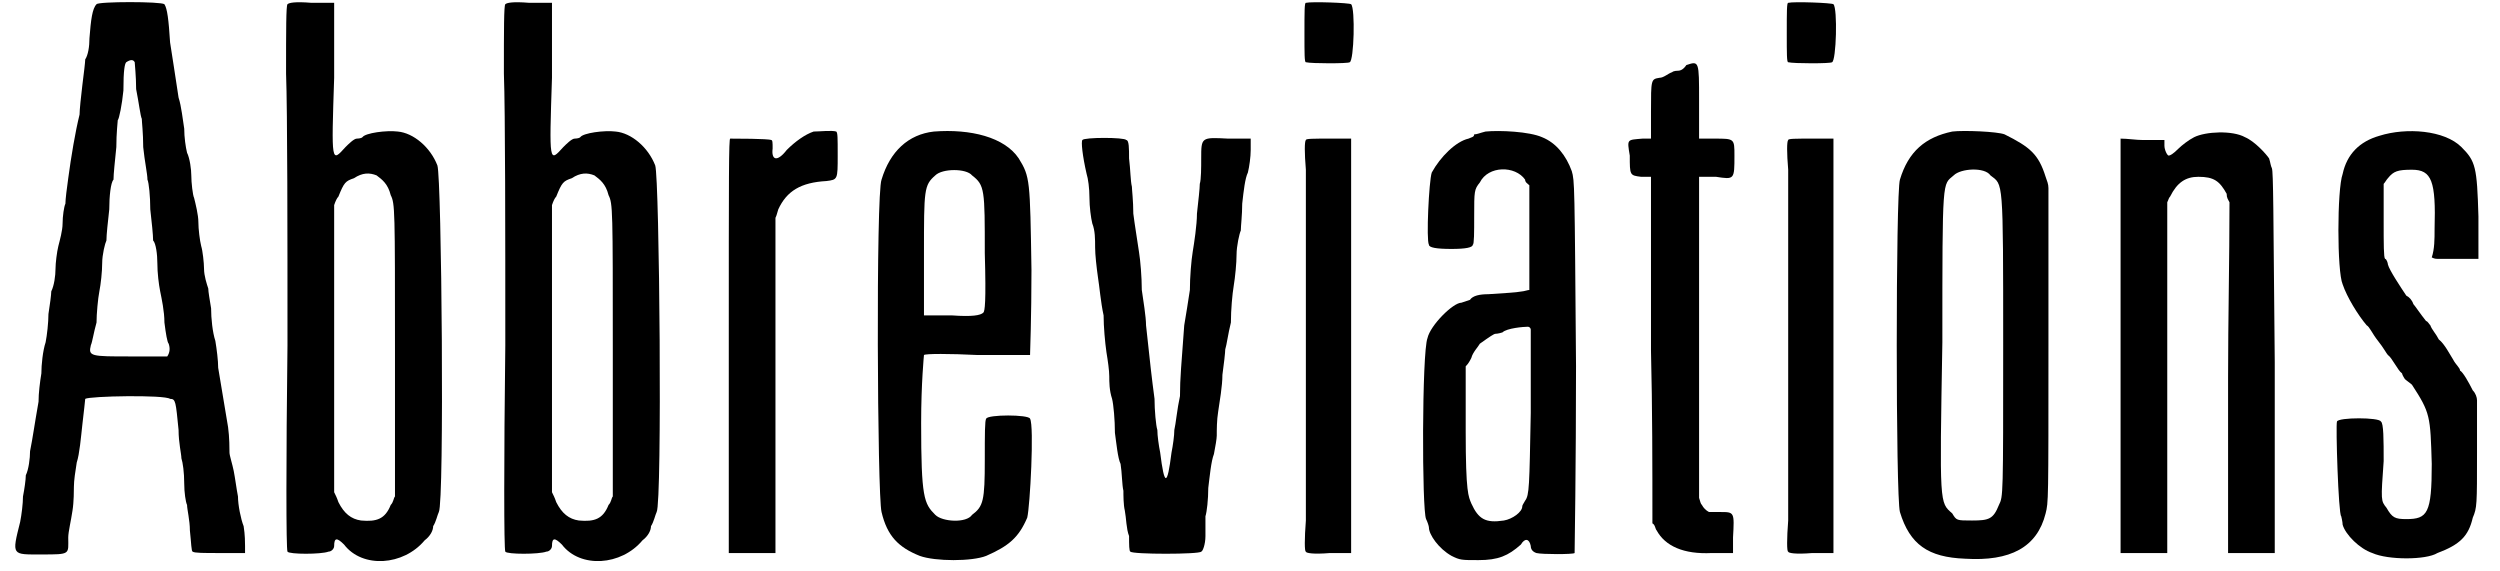 <?xml version='1.0' encoding='utf-8'?>
<svg xmlns="http://www.w3.org/2000/svg" xmlns:xlink="http://www.w3.org/1999/xlink" width="175px" height="40px" viewBox="0 0 1751 404" version="1.1">
<defs>
<path id="gl6945" d="M 60 3 C 57 6 56 14 55 27 C 55 33 54 39 52 42 C 52 44 51 52 50 60 C 49 68 48 78 48 81 C 45 93 42 111 40 126 C 39 133 38 141 38 144 C 37 146 36 153 36 158 C 36 163 34 170 33 174 C 32 178 31 186 31 190 C 31 195 30 202 28 206 C 28 208 27 216 26 222 C 26 228 25 237 24 242 C 22 248 21 258 21 264 C 20 270 19 278 19 284 C 16 301 15 309 13 319 C 13 324 12 332 10 336 C 10 339 9 346 8 351 C 8 356 7 364 6 369 C 0 393 0 392 21 392 C 42 392 40 392 40 380 C 40 376 42 368 43 361 C 44 355 44 346 44 344 C 44 340 45 333 46 327 C 48 321 49 309 50 300 C 51 291 52 283 52 282 C 55 280 108 279 112 282 C 116 282 116 284 118 304 C 118 313 120 321 120 324 C 121 327 122 334 122 342 C 122 348 123 355 124 357 C 124 360 126 368 126 375 C 127 384 127 390 128 390 C 129 391 136 391 147 391 C 153 391 159 391 165 391 C 165 390 165 387 165 386 C 165 384 165 378 164 372 C 162 367 160 357 160 351 C 159 346 158 338 157 333 C 156 328 154 322 154 320 C 154 318 154 309 153 302 C 151 290 150 284 146 260 C 146 255 145 247 144 241 C 142 235 141 225 141 218 C 140 212 139 206 139 204 C 138 201 136 195 136 190 C 136 186 135 177 134 174 C 133 170 132 162 132 157 C 132 152 130 144 129 140 C 128 138 127 129 127 124 C 127 120 126 112 124 108 C 123 104 122 97 122 91 C 121 85 120 75 118 69 C 115 50 114 42 112 30 C 111 14 110 6 108 3 C 106 1 61 1 60 3 M 87 44 C 87 45 88 54 88 63 C 90 73 91 82 92 84 C 92 86 93 94 93 104 C 94 114 96 123 96 127 C 97 129 98 139 98 148 C 99 157 100 166 100 170 C 102 172 103 180 103 186 C 103 193 104 201 105 206 C 106 211 108 220 108 228 C 109 236 110 242 111 243 C 112 246 112 249 110 252 C 108 252 97 252 84 252 C 56 252 54 252 56 244 C 57 242 58 235 60 228 C 60 222 61 211 62 206 C 63 201 64 192 64 186 C 64 180 66 172 67 170 C 67 166 68 157 69 148 C 69 139 70 129 72 127 C 72 123 73 114 74 104 C 74 94 75 86 75 85 C 76 84 78 74 79 64 C 79 49 80 45 81 44 C 84 42 86 42 87 44 z" fill="black"/><!-- width=174 height=399 -->
<path id="gl7168" d="M 3 3 C 2 4 2 21 2 52 C 3 79 3 165 3 244 C 2 326 2 388 3 390 C 4 392 27 392 32 390 C 34 390 36 388 36 386 C 36 380 38 380 43 385 C 56 402 85 400 100 382 C 104 379 106 375 106 372 C 108 369 109 364 110 362 C 114 355 112 126 109 117 C 104 104 92 94 81 93 C 73 92 58 94 56 97 C 55 98 52 98 52 98 C 50 98 46 102 44 104 C 34 115 34 116 36 55 C 36 37 36 20 36 2 C 31 2 25 2 20 2 C 8 1 4 2 3 3 M 66 124 C 70 127 74 130 76 138 C 79 144 79 148 79 248 C 79 282 79 316 79 351 C 78 352 78 355 76 357 C 72 367 66 369 55 368 C 48 367 43 363 39 355 C 38 352 37 350 36 348 C 36 314 36 280 36 247 C 36 212 36 178 36 145 C 37 142 38 140 39 139 C 43 129 44 128 50 126 C 56 122 61 122 66 124 z" fill="black"/><!-- width=121 height=404 -->
<path id="gl7168" d="M 3 3 C 2 4 2 21 2 52 C 3 79 3 165 3 244 C 2 326 2 388 3 390 C 4 392 27 392 32 390 C 34 390 36 388 36 386 C 36 380 38 380 43 385 C 56 402 85 400 100 382 C 104 379 106 375 106 372 C 108 369 109 364 110 362 C 114 355 112 126 109 117 C 104 104 92 94 81 93 C 73 92 58 94 56 97 C 55 98 52 98 52 98 C 50 98 46 102 44 104 C 34 115 34 116 36 55 C 36 37 36 20 36 2 C 31 2 25 2 20 2 C 8 1 4 2 3 3 M 66 124 C 70 127 74 130 76 138 C 79 144 79 148 79 248 C 79 282 79 316 79 351 C 78 352 78 355 76 357 C 72 367 66 369 55 368 C 48 367 43 363 39 355 C 38 352 37 350 36 348 C 36 314 36 280 36 247 C 36 212 36 178 36 145 C 37 142 38 140 39 139 C 43 129 44 128 50 126 C 56 122 61 122 66 124 z" fill="black"/><!-- width=121 height=404 -->
<path id="gl7169" d="M 63 2 C 57 4 50 9 44 15 C 37 24 33 22 34 14 C 34 10 34 8 33 8 C 31 7 7 7 4 7 C 3 7 3 31 3 153 C 3 202 3 250 3 300 C 9 300 14 300 20 300 C 25 300 30 300 36 300 C 36 260 36 220 36 182 C 36 142 36 103 36 63 C 37 61 37 60 38 57 C 44 44 54 38 72 37 C 80 36 80 36 80 19 C 80 6 80 3 79 2 C 76 1 67 2 63 2 z" fill="black"/><!-- width=92 height=308 -->
<path id="gl5158" d="M 43 2 C 25 4 12 16 6 36 C 2 46 3 259 6 271 C 10 288 18 296 33 302 C 44 306 70 306 80 302 C 96 295 103 289 109 275 C 111 267 114 210 111 205 C 110 202 81 202 80 205 C 79 206 79 216 79 234 C 79 263 78 267 70 273 C 66 279 49 278 44 273 C 36 265 34 261 34 208 C 34 180 36 160 36 160 C 37 159 54 159 74 160 C 94 160 110 160 111 160 C 111 159 112 133 112 100 C 111 36 111 34 103 21 C 93 6 69 0 43 2 M 70 33 C 79 40 79 43 79 88 C 80 123 79 129 78 130 C 76 132 70 133 56 132 C 49 132 43 132 36 132 C 36 117 36 103 36 88 C 36 43 36 40 44 33 C 49 28 66 28 70 33 z" fill="black"/><!-- width=120 height=312 -->
<path id="gl7170" d="M 3 3 C 2 4 3 14 6 27 C 7 30 8 37 8 44 C 8 50 9 58 10 62 C 12 67 12 73 12 79 C 12 84 13 93 14 100 C 15 106 16 118 18 127 C 18 135 19 146 20 153 C 21 159 22 166 22 170 C 22 174 22 180 24 186 C 25 190 26 201 26 210 C 27 217 28 228 30 232 C 31 238 31 247 32 251 C 32 254 32 261 33 265 C 34 270 34 278 36 283 C 36 289 36 294 37 294 C 38 296 86 296 87 294 C 88 294 90 289 90 283 C 90 278 90 271 90 269 C 91 266 92 257 92 249 C 93 241 94 230 96 225 C 97 220 98 214 98 212 C 98 208 98 201 99 195 C 100 188 102 177 102 169 C 103 162 104 153 104 151 C 105 148 106 140 108 132 C 108 123 109 112 110 106 C 111 100 112 90 112 84 C 112 78 114 69 115 67 C 115 64 116 56 116 48 C 117 39 118 30 120 26 C 121 22 122 15 122 10 C 122 8 122 4 122 2 C 117 2 111 2 106 2 C 87 1 87 1 87 16 C 87 22 87 31 86 34 C 86 37 85 46 84 55 C 84 63 82 76 81 82 C 80 88 79 100 79 109 C 78 116 76 128 75 134 C 73 162 72 171 72 184 C 70 193 69 204 68 208 C 68 212 67 219 66 224 C 63 248 61 248 58 224 C 57 219 56 212 56 208 C 55 205 54 194 54 186 C 52 171 51 162 48 134 C 48 128 46 116 45 109 C 45 100 44 88 43 82 C 42 75 40 63 39 55 C 39 46 38 38 38 36 C 37 32 37 24 36 16 C 36 9 36 3 34 3 C 33 1 4 1 3 3 z" fill="black"/><!-- width=129 height=302 -->
<path id="gl7171" d="M 8 2 C 7 2 7 8 7 24 C 7 38 7 44 8 44 C 12 45 38 45 39 44 C 42 43 43 6 40 3 C 39 2 12 1 8 2 M 8 99 C 7 100 7 108 8 120 C 8 146 8 343 8 368 C 7 381 7 390 8 390 C 8 391 13 392 25 391 C 30 391 34 391 40 391 C 40 342 40 294 40 244 C 40 195 40 147 40 98 C 34 98 30 98 25 98 C 13 98 8 98 8 99 z" fill="black"/><!-- width=54 height=399 -->
<path id="gl7172" d="M 48 2 C 44 3 42 4 40 4 C 40 6 38 6 36 7 C 27 9 16 20 10 31 C 8 37 6 79 8 82 C 8 84 13 85 24 85 C 34 85 39 84 39 82 C 40 82 40 73 40 62 C 40 44 40 43 44 38 C 50 26 69 26 76 36 C 76 38 78 39 79 40 C 79 52 79 64 79 78 C 79 90 79 102 79 114 C 78 114 75 115 74 115 C 68 116 64 116 50 117 C 44 117 39 118 37 121 C 34 122 31 123 31 123 C 25 123 9 139 7 148 C 3 158 3 270 6 276 C 7 278 8 281 8 282 C 8 287 15 297 24 302 C 30 305 31 305 43 305 C 57 305 64 302 73 294 C 76 289 79 290 80 295 C 80 297 81 299 84 300 C 88 301 110 301 111 300 C 111 299 112 238 112 168 C 111 38 111 37 109 30 C 105 19 98 10 88 6 C 79 2 58 1 48 2 M 80 142 C 80 144 80 170 80 201 C 79 253 79 259 76 263 C 75 265 74 266 74 267 C 74 271 67 276 61 277 C 48 279 43 276 38 265 C 36 260 34 258 34 214 C 34 199 34 183 34 168 C 36 166 37 164 38 162 C 39 158 43 154 44 152 C 51 147 54 145 55 145 C 55 145 57 145 60 144 C 63 141 75 140 78 140 C 79 140 80 141 80 142 z" fill="black"/><!-- width=120 height=312 -->
<path id="gl5157" d="M 46 3 C 44 6 42 7 40 7 C 40 7 37 7 36 8 C 33 9 30 12 27 12 C 21 13 21 13 21 36 C 21 42 21 48 21 55 C 20 55 18 55 15 55 C 4 56 4 55 6 67 C 6 81 6 81 14 82 C 16 82 19 82 21 82 C 21 123 21 164 21 205 C 22 246 22 286 22 327 C 24 328 24 331 25 332 C 31 343 44 349 64 348 C 69 348 74 348 79 348 C 79 344 79 340 79 337 C 80 319 80 319 70 319 C 67 319 64 319 62 319 C 60 318 58 316 57 314 C 56 313 56 312 55 309 C 55 272 55 234 55 196 C 55 158 55 121 55 82 C 58 82 62 82 67 82 C 80 84 80 84 80 67 C 80 55 80 55 66 55 C 62 55 58 55 55 55 C 55 46 55 37 55 28 C 55 0 55 0 46 3 z" fill="black"/><!-- width=87 height=356 -->
<path id="gl7171" d="M 8 2 C 7 2 7 8 7 24 C 7 38 7 44 8 44 C 12 45 38 45 39 44 C 42 43 43 6 40 3 C 39 2 12 1 8 2 M 8 99 C 7 100 7 108 8 120 C 8 146 8 343 8 368 C 7 381 7 390 8 390 C 8 391 13 392 25 391 C 30 391 34 391 40 391 C 40 342 40 294 40 244 C 40 195 40 147 40 98 C 34 98 30 98 25 98 C 13 98 8 98 8 99 z" fill="black"/><!-- width=54 height=399 -->
<path id="gl5155" d="M 43 2 C 24 6 12 16 6 36 C 3 45 3 261 6 271 C 13 294 26 303 52 304 C 84 306 103 296 109 272 C 111 264 111 264 111 153 C 111 116 111 79 111 42 C 111 39 110 37 109 34 C 104 18 98 13 80 4 C 75 2 51 1 43 2 M 70 33 C 79 40 79 34 79 153 C 79 260 79 260 76 266 C 72 276 69 277 57 277 C 46 277 46 277 43 272 C 34 264 34 267 36 151 C 36 33 36 40 44 33 C 49 28 66 27 70 33 z" fill="black"/><!-- width=121 height=313 -->
<path id="gl5156" d="M 55 6 C 51 8 46 12 44 14 C 40 18 38 19 37 19 C 36 19 34 15 34 12 C 34 10 34 9 34 8 C 30 8 24 8 19 8 C 14 8 8 7 3 7 C 3 56 3 105 3 153 C 3 202 3 250 3 300 C 9 300 14 300 20 300 C 25 300 30 300 36 300 C 36 259 36 217 36 176 C 36 135 36 93 36 52 C 37 50 37 49 38 48 C 43 38 49 34 58 34 C 69 34 73 37 78 46 C 78 49 79 50 80 52 C 80 93 79 135 79 176 C 79 217 79 259 79 300 C 85 300 90 300 96 300 C 102 300 106 300 112 300 C 112 255 112 210 112 165 C 111 57 111 31 110 28 C 109 26 109 24 108 21 C 106 18 98 9 91 6 C 82 1 63 2 55 6 z" fill="black"/><!-- width=121 height=308 -->
<path id="gl5376" d="M 33 6 C 19 10 10 19 7 33 C 3 44 3 102 7 111 C 10 120 18 133 24 140 C 26 141 28 146 32 151 C 36 156 38 160 39 161 C 42 163 46 172 49 174 C 49 175 51 178 51 178 C 52 179 55 181 56 182 C 69 202 69 204 70 238 C 70 273 67 277 52 277 C 44 277 42 276 38 269 C 34 264 34 264 36 236 C 36 221 36 209 34 208 C 33 205 4 205 3 208 C 2 210 4 274 6 275 C 6 275 7 279 7 281 C 9 288 19 298 28 301 C 39 306 66 306 74 301 C 90 295 96 289 99 276 C 102 269 102 267 102 230 C 102 218 102 205 102 193 C 102 191 101 188 99 186 C 96 180 92 173 90 172 C 90 170 87 168 85 164 C 83 161 79 153 75 150 C 73 146 70 143 69 140 C 68 139 67 137 66 137 C 62 132 58 126 57 125 C 56 122 54 120 52 119 C 48 113 40 101 39 97 C 39 96 38 93 37 93 C 36 92 36 83 36 66 C 36 57 36 49 36 40 C 37 39 38 37 39 36 C 43 31 46 30 56 30 C 70 30 73 38 72 72 C 72 79 72 86 70 92 C 72 93 73 93 74 93 C 75 93 83 93 90 93 C 95 93 98 93 103 93 C 103 84 103 73 103 63 C 102 28 101 24 91 14 C 79 2 52 0 33 6 z" fill="black"/><!-- width=110 height=312 -->
</defs>
<use xlink:href="#gl6945" x="0" y="0"/>
<use xlink:href="#gl7168" x="192" y="0"/>
<use xlink:href="#gl7168" x="346" y="0"/>
<use xlink:href="#gl7169" x="504" y="91"/>
<use xlink:href="#gl5158" x="609" y="91"/>
<use xlink:href="#gl7170" x="754" y="96"/>
<use xlink:href="#gl7171" x="907" y="0"/>
<use xlink:href="#gl7172" x="994" y="91"/>
<use xlink:href="#gl5157" x="1138" y="43"/>
<use xlink:href="#gl7171" x="1248" y="0"/>
<use xlink:href="#gl5155" x="1329" y="91"/>
<use xlink:href="#gl5156" x="1488" y="91"/>
<use xlink:href="#gl5376" x="1641" y="90"/>
</svg>
